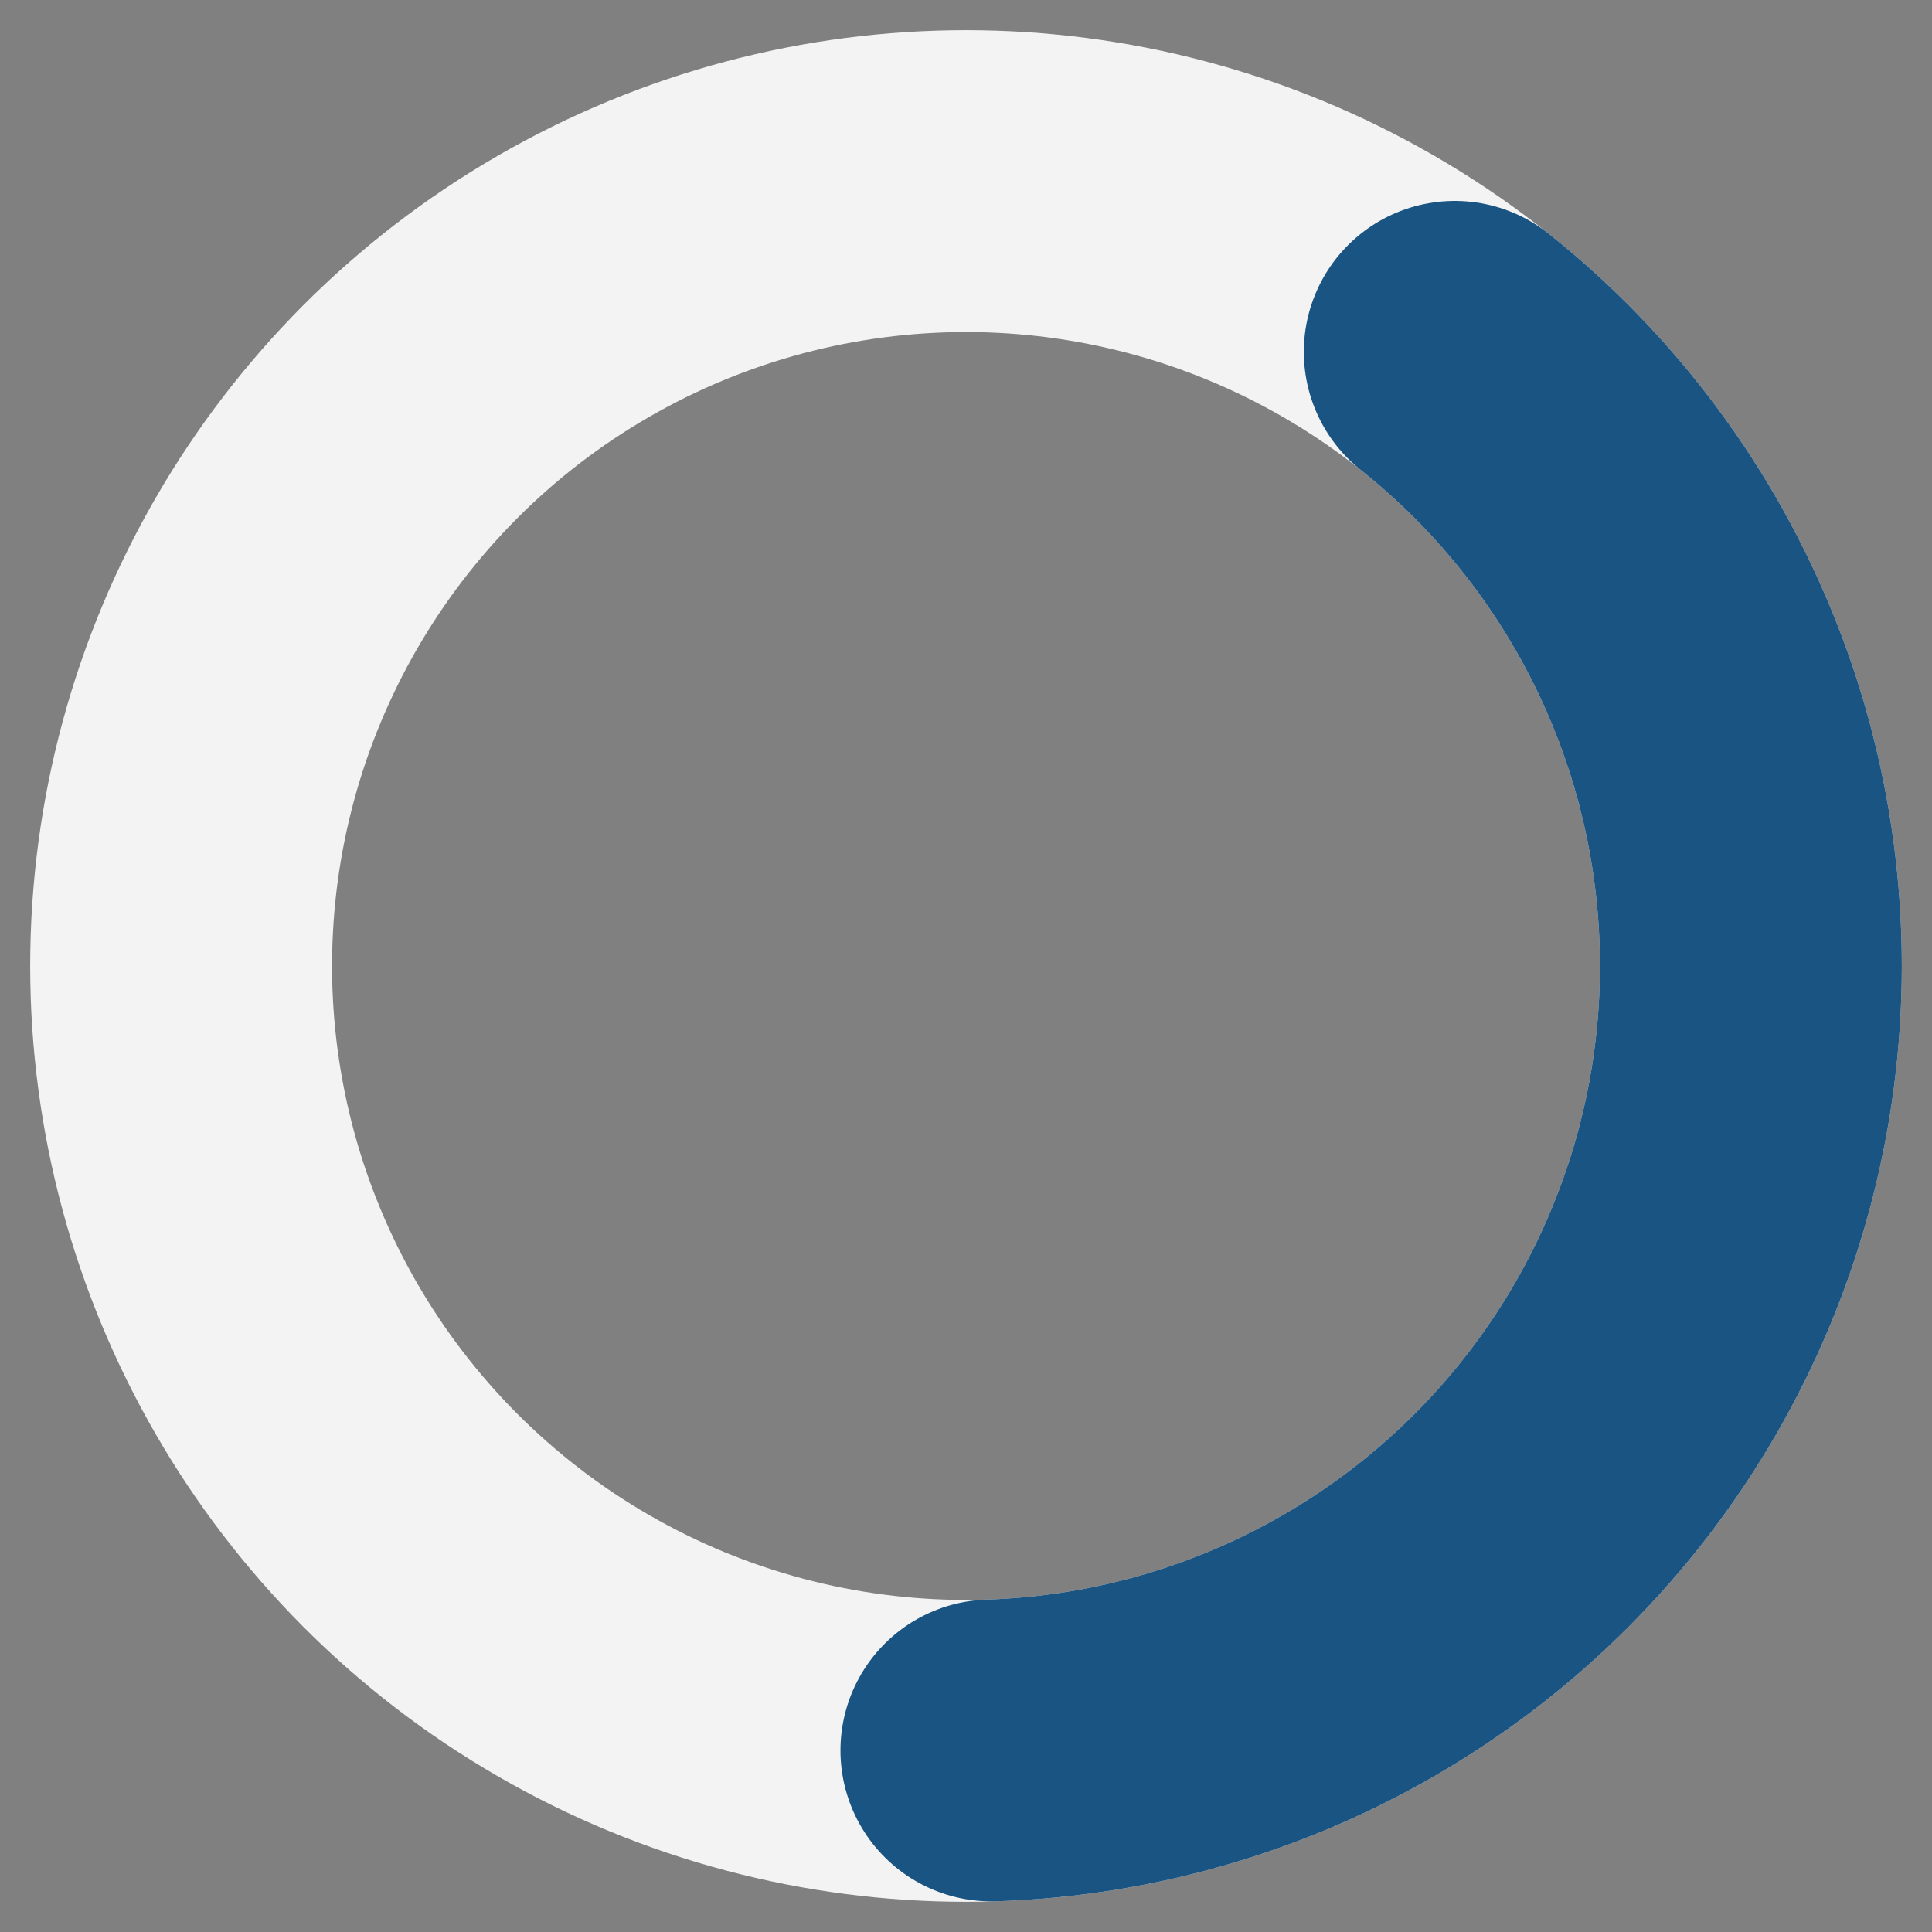 
<svg width="32" height="32" viewBox="0 0 32 32" xmlns="http://www.w3.org/2000/svg" fill="none">
  <rect x="0" y="0" width="32" height="32" fill="#808080" stroke="none"/>
  <circle cx="16" cy="16" r="13" stroke="#f3f3f3" stroke-width="5"/>
  <circle cx="16" cy="16" r="13" stroke="#1a5482" stroke-width="5" stroke-linecap="round" stroke-dasharray="20 50" stroke-dashoffset="0">
    <animateTransform
      attributeName="transform"
      type="rotate"
      from="0 16 16"
      to="360 16 16"
      dur="1s"
      repeatCount="indefinite"/>
  </circle>
</svg>